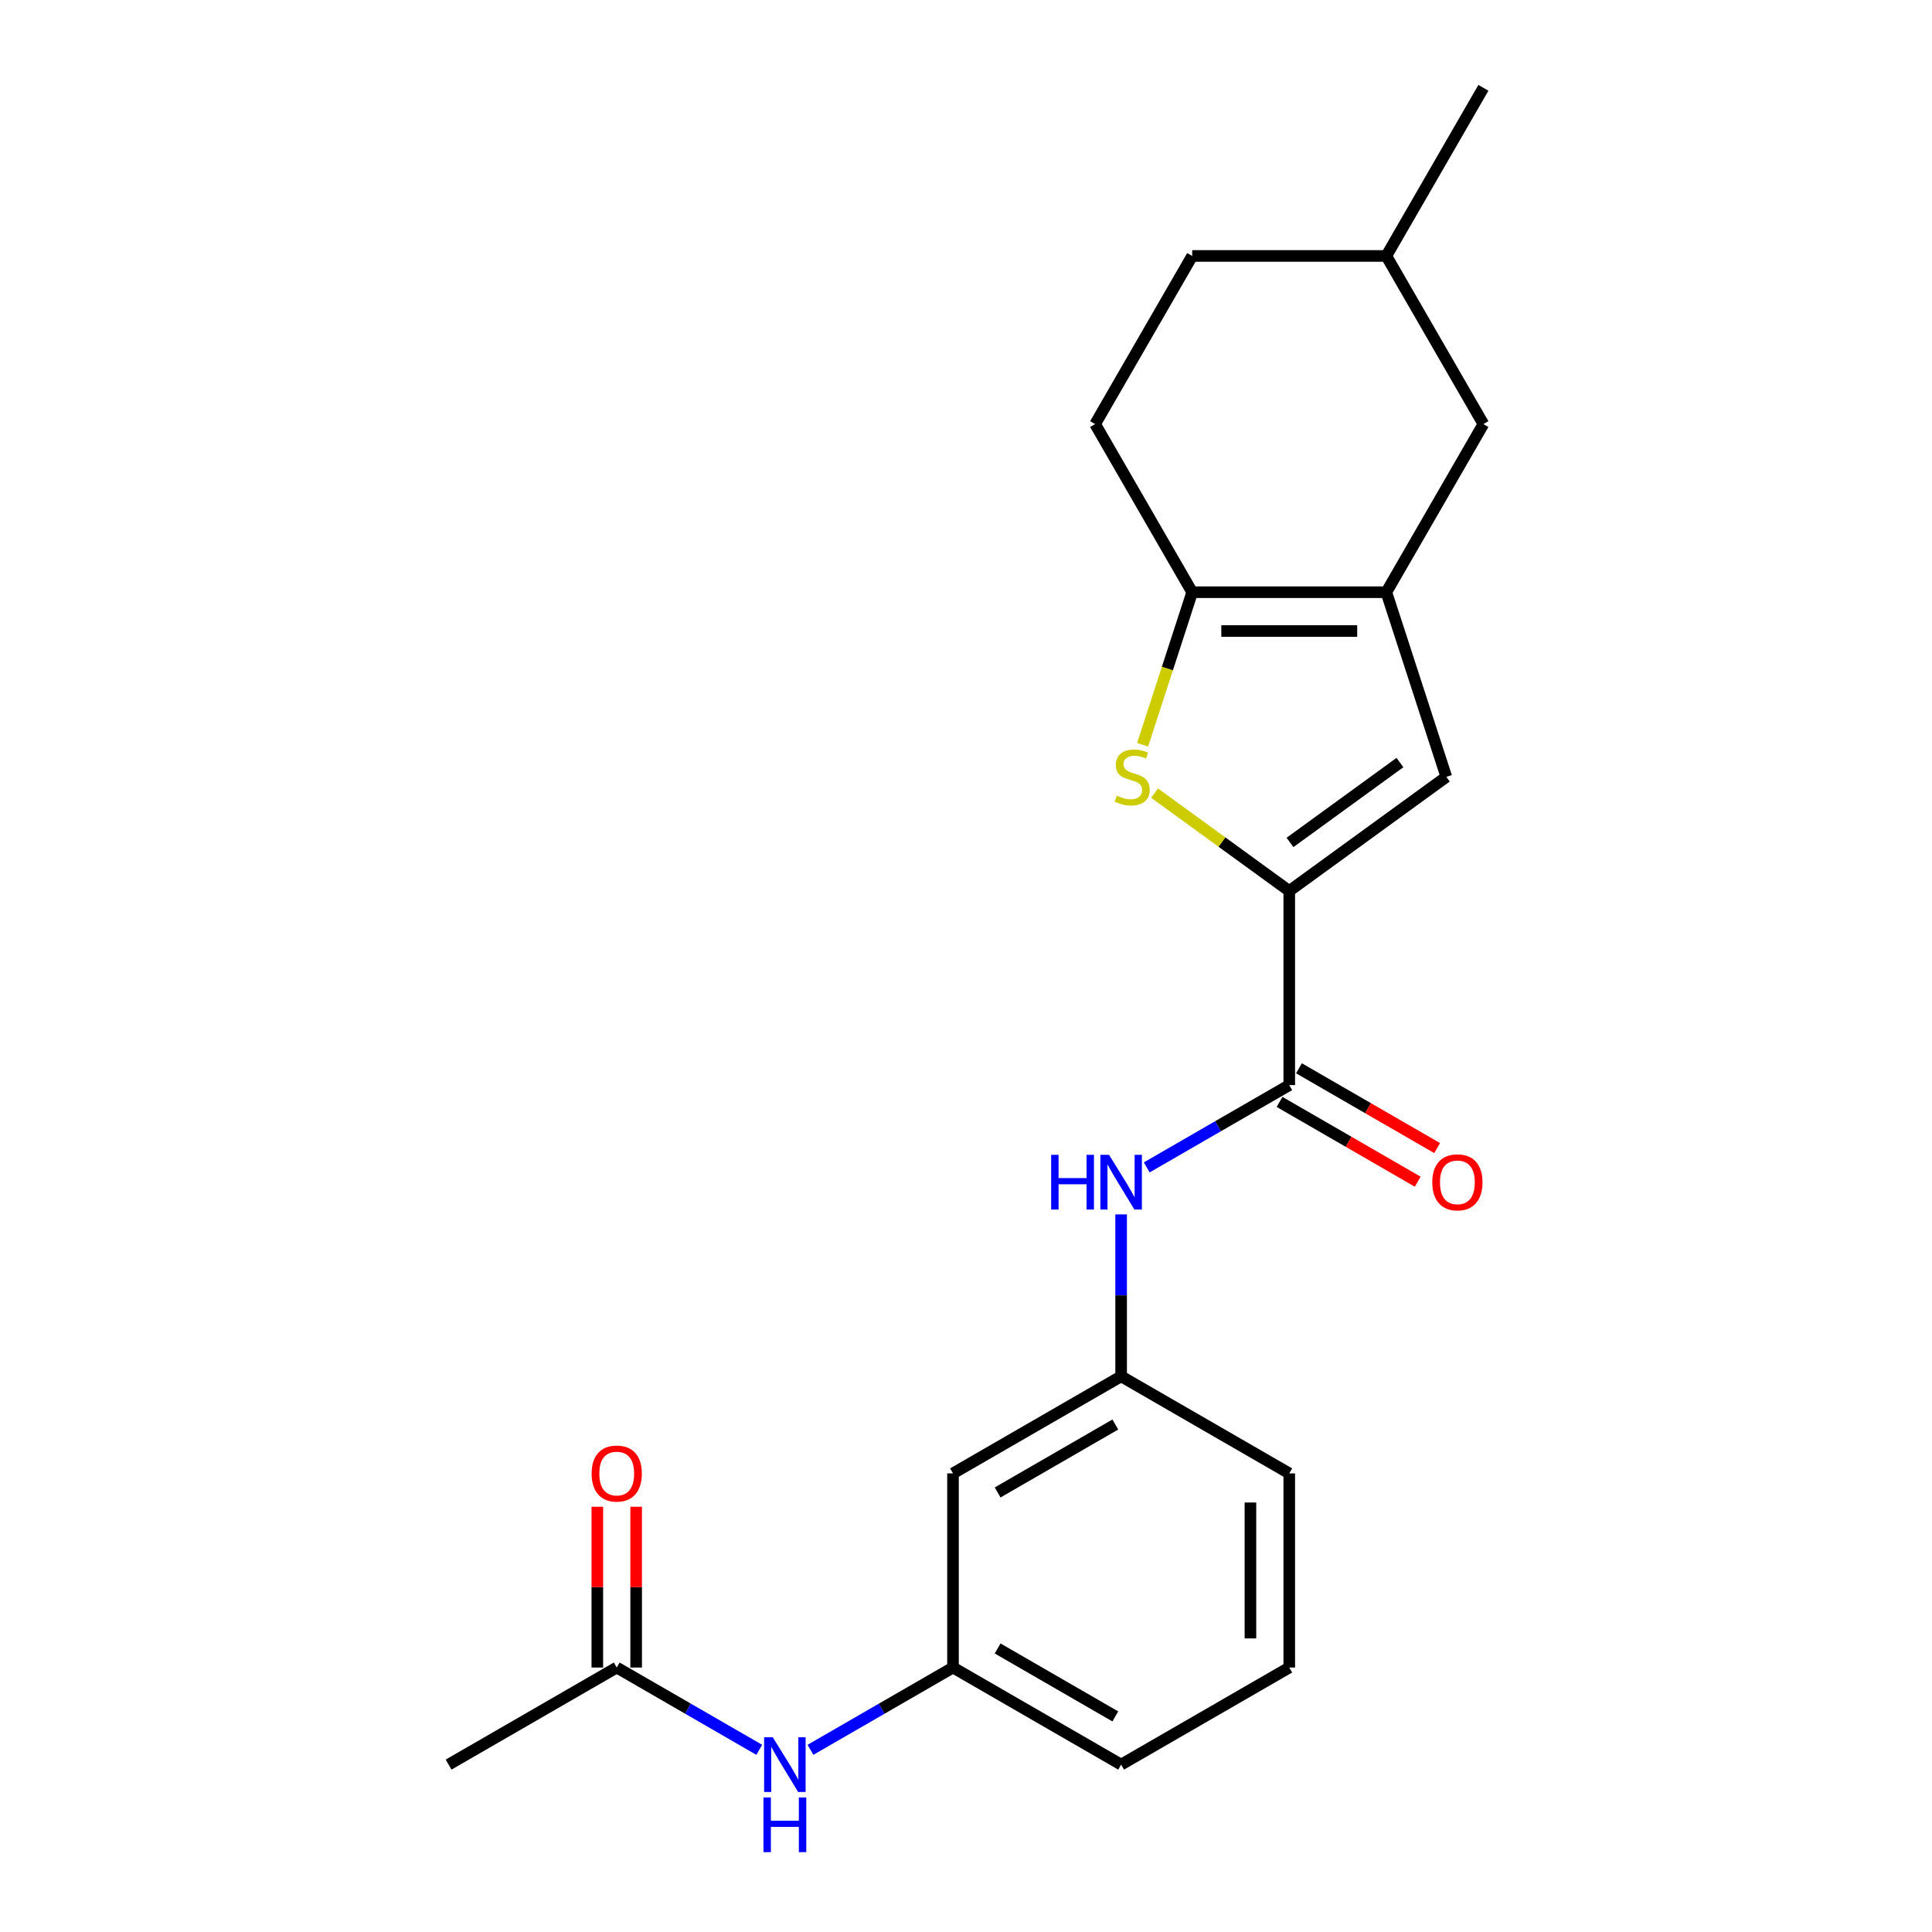 <?xml version='1.0' encoding='iso-8859-1'?>
<svg version='1.1' baseProfile='full'
              xmlns='http://www.w3.org/2000/svg'
                      xmlns:rdkit='http://www.rdkit.org/xml'
                      xmlns:xlink='http://www.w3.org/1999/xlink'
                  xml:space='preserve'
width='1000px' height='1000px' viewBox='0 0 1000 1000'>
<!-- END OF HEADER -->
<rect style='opacity:1.0;fill:#FFFFFF;stroke:none' width='1000' height='1000' x='0' y='0'> </rect>
<path class='bond-0' d='M 667.318,461.163 L 632.466,435.841' style='fill:none;fill-rule:evenodd;stroke:#000000;stroke-width:6px;stroke-linecap:butt;stroke-linejoin:miter;stroke-opacity:1' />
<path class='bond-0' d='M 632.466,435.841 L 597.614,410.52' style='fill:none;fill-rule:evenodd;stroke:#CCCC00;stroke-width:6px;stroke-linecap:butt;stroke-linejoin:miter;stroke-opacity:1' />
<path class='bond-3' d='M 667.318,461.163 L 748.614,402.098' style='fill:none;fill-rule:evenodd;stroke:#000000;stroke-width:6px;stroke-linecap:butt;stroke-linejoin:miter;stroke-opacity:1' />
<path class='bond-3' d='M 667.699,436.044 L 724.607,394.698' style='fill:none;fill-rule:evenodd;stroke:#000000;stroke-width:6px;stroke-linecap:butt;stroke-linejoin:miter;stroke-opacity:1' />
<path class='bond-4' d='M 667.318,461.163 L 667.318,561.65' style='fill:none;fill-rule:evenodd;stroke:#000000;stroke-width:6px;stroke-linecap:butt;stroke-linejoin:miter;stroke-opacity:1' />
<path class='bond-2' d='M 591.426,385.466 L 604.25,345.997' style='fill:none;fill-rule:evenodd;stroke:#CCCC00;stroke-width:6px;stroke-linecap:butt;stroke-linejoin:miter;stroke-opacity:1' />
<path class='bond-2' d='M 604.25,345.997 L 617.074,306.529' style='fill:none;fill-rule:evenodd;stroke:#000000;stroke-width:6px;stroke-linecap:butt;stroke-linejoin:miter;stroke-opacity:1' />
<path class='bond-1' d='M 717.562,306.529 L 748.614,402.098' style='fill:none;fill-rule:evenodd;stroke:#000000;stroke-width:6px;stroke-linecap:butt;stroke-linejoin:miter;stroke-opacity:1' />
<path class='bond-8' d='M 717.562,306.529 L 767.805,219.504' style='fill:none;fill-rule:evenodd;stroke:#000000;stroke-width:6px;stroke-linecap:butt;stroke-linejoin:miter;stroke-opacity:1' />
<path class='bond-22' d='M 717.562,306.529 L 617.074,306.529' style='fill:none;fill-rule:evenodd;stroke:#000000;stroke-width:6px;stroke-linecap:butt;stroke-linejoin:miter;stroke-opacity:1' />
<path class='bond-22' d='M 702.489,326.626 L 632.147,326.626' style='fill:none;fill-rule:evenodd;stroke:#000000;stroke-width:6px;stroke-linecap:butt;stroke-linejoin:miter;stroke-opacity:1' />
<path class='bond-12' d='M 617.074,306.529 L 566.831,219.504' style='fill:none;fill-rule:evenodd;stroke:#000000;stroke-width:6px;stroke-linecap:butt;stroke-linejoin:miter;stroke-opacity:1' />
<path class='bond-5' d='M 667.318,561.65 L 630.432,582.947' style='fill:none;fill-rule:evenodd;stroke:#000000;stroke-width:6px;stroke-linecap:butt;stroke-linejoin:miter;stroke-opacity:1' />
<path class='bond-5' d='M 630.432,582.947 L 593.545,604.243' style='fill:none;fill-rule:evenodd;stroke:#0000FF;stroke-width:6px;stroke-linecap:butt;stroke-linejoin:miter;stroke-opacity:1' />
<path class='bond-10' d='M 662.294,570.353 L 698.05,590.997' style='fill:none;fill-rule:evenodd;stroke:#000000;stroke-width:6px;stroke-linecap:butt;stroke-linejoin:miter;stroke-opacity:1' />
<path class='bond-10' d='M 698.05,590.997 L 733.806,611.641' style='fill:none;fill-rule:evenodd;stroke:#FF0000;stroke-width:6px;stroke-linecap:butt;stroke-linejoin:miter;stroke-opacity:1' />
<path class='bond-10' d='M 672.342,552.948 L 708.099,573.592' style='fill:none;fill-rule:evenodd;stroke:#000000;stroke-width:6px;stroke-linecap:butt;stroke-linejoin:miter;stroke-opacity:1' />
<path class='bond-10' d='M 708.099,573.592 L 743.855,594.236' style='fill:none;fill-rule:evenodd;stroke:#FF0000;stroke-width:6px;stroke-linecap:butt;stroke-linejoin:miter;stroke-opacity:1' />
<path class='bond-9' d='M 580.293,628.566 L 580.293,670.474' style='fill:none;fill-rule:evenodd;stroke:#0000FF;stroke-width:6px;stroke-linecap:butt;stroke-linejoin:miter;stroke-opacity:1' />
<path class='bond-9' d='M 580.293,670.474 L 580.293,712.381' style='fill:none;fill-rule:evenodd;stroke:#000000;stroke-width:6px;stroke-linecap:butt;stroke-linejoin:miter;stroke-opacity:1' />
<path class='bond-6' d='M 319.219,863.113 L 356.106,884.409' style='fill:none;fill-rule:evenodd;stroke:#000000;stroke-width:6px;stroke-linecap:butt;stroke-linejoin:miter;stroke-opacity:1' />
<path class='bond-6' d='M 356.106,884.409 L 392.992,905.705' style='fill:none;fill-rule:evenodd;stroke:#0000FF;stroke-width:6px;stroke-linecap:butt;stroke-linejoin:miter;stroke-opacity:1' />
<path class='bond-14' d='M 329.268,863.113 L 329.268,821.505' style='fill:none;fill-rule:evenodd;stroke:#000000;stroke-width:6px;stroke-linecap:butt;stroke-linejoin:miter;stroke-opacity:1' />
<path class='bond-14' d='M 329.268,821.505 L 329.268,779.897' style='fill:none;fill-rule:evenodd;stroke:#FF0000;stroke-width:6px;stroke-linecap:butt;stroke-linejoin:miter;stroke-opacity:1' />
<path class='bond-14' d='M 309.171,863.113 L 309.171,821.505' style='fill:none;fill-rule:evenodd;stroke:#000000;stroke-width:6px;stroke-linecap:butt;stroke-linejoin:miter;stroke-opacity:1' />
<path class='bond-14' d='M 309.171,821.505 L 309.171,779.897' style='fill:none;fill-rule:evenodd;stroke:#FF0000;stroke-width:6px;stroke-linecap:butt;stroke-linejoin:miter;stroke-opacity:1' />
<path class='bond-18' d='M 319.219,863.113 L 232.195,913.356' style='fill:none;fill-rule:evenodd;stroke:#000000;stroke-width:6px;stroke-linecap:butt;stroke-linejoin:miter;stroke-opacity:1' />
<path class='bond-7' d='M 419.496,905.705 L 456.382,884.409' style='fill:none;fill-rule:evenodd;stroke:#0000FF;stroke-width:6px;stroke-linecap:butt;stroke-linejoin:miter;stroke-opacity:1' />
<path class='bond-7' d='M 456.382,884.409 L 493.269,863.113' style='fill:none;fill-rule:evenodd;stroke:#000000;stroke-width:6px;stroke-linecap:butt;stroke-linejoin:miter;stroke-opacity:1' />
<path class='bond-16' d='M 767.805,219.504 L 717.562,132.479' style='fill:none;fill-rule:evenodd;stroke:#000000;stroke-width:6px;stroke-linecap:butt;stroke-linejoin:miter;stroke-opacity:1' />
<path class='bond-11' d='M 580.293,712.381 L 493.269,762.625' style='fill:none;fill-rule:evenodd;stroke:#000000;stroke-width:6px;stroke-linecap:butt;stroke-linejoin:miter;stroke-opacity:1' />
<path class='bond-11' d='M 577.288,737.323 L 516.371,772.494' style='fill:none;fill-rule:evenodd;stroke:#000000;stroke-width:6px;stroke-linecap:butt;stroke-linejoin:miter;stroke-opacity:1' />
<path class='bond-19' d='M 580.293,712.381 L 667.318,762.625' style='fill:none;fill-rule:evenodd;stroke:#000000;stroke-width:6px;stroke-linecap:butt;stroke-linejoin:miter;stroke-opacity:1' />
<path class='bond-13' d='M 493.269,762.625 L 493.269,863.113' style='fill:none;fill-rule:evenodd;stroke:#000000;stroke-width:6px;stroke-linecap:butt;stroke-linejoin:miter;stroke-opacity:1' />
<path class='bond-15' d='M 566.831,219.504 L 617.074,132.479' style='fill:none;fill-rule:evenodd;stroke:#000000;stroke-width:6px;stroke-linecap:butt;stroke-linejoin:miter;stroke-opacity:1' />
<path class='bond-24' d='M 493.269,863.113 L 580.293,913.356' style='fill:none;fill-rule:evenodd;stroke:#000000;stroke-width:6px;stroke-linecap:butt;stroke-linejoin:miter;stroke-opacity:1' />
<path class='bond-24' d='M 516.371,853.244 L 577.288,888.415' style='fill:none;fill-rule:evenodd;stroke:#000000;stroke-width:6px;stroke-linecap:butt;stroke-linejoin:miter;stroke-opacity:1' />
<path class='bond-23' d='M 617.074,132.479 L 717.562,132.479' style='fill:none;fill-rule:evenodd;stroke:#000000;stroke-width:6px;stroke-linecap:butt;stroke-linejoin:miter;stroke-opacity:1' />
<path class='bond-21' d='M 717.562,132.479 L 767.805,45.455' style='fill:none;fill-rule:evenodd;stroke:#000000;stroke-width:6px;stroke-linecap:butt;stroke-linejoin:miter;stroke-opacity:1' />
<path class='bond-17' d='M 667.318,863.113 L 667.318,762.625' style='fill:none;fill-rule:evenodd;stroke:#000000;stroke-width:6px;stroke-linecap:butt;stroke-linejoin:miter;stroke-opacity:1' />
<path class='bond-17' d='M 647.22,848.04 L 647.22,777.698' style='fill:none;fill-rule:evenodd;stroke:#000000;stroke-width:6px;stroke-linecap:butt;stroke-linejoin:miter;stroke-opacity:1' />
<path class='bond-20' d='M 667.318,863.113 L 580.293,913.356' style='fill:none;fill-rule:evenodd;stroke:#000000;stroke-width:6px;stroke-linecap:butt;stroke-linejoin:miter;stroke-opacity:1' />
<path  class='atom-1' d='M 578.022 411.818
Q 578.342 411.938, 579.662 412.498
Q 580.982 413.058, 582.422 413.418
Q 583.902 413.738, 585.342 413.738
Q 588.022 413.738, 589.582 412.458
Q 591.142 411.138, 591.142 408.858
Q 591.142 407.298, 590.342 406.338
Q 589.582 405.378, 588.382 404.858
Q 587.182 404.338, 585.182 403.738
Q 582.662 402.978, 581.142 402.258
Q 579.662 401.538, 578.582 400.018
Q 577.542 398.498, 577.542 395.938
Q 577.542 392.378, 579.942 390.178
Q 582.382 387.978, 587.182 387.978
Q 590.462 387.978, 594.182 389.538
L 593.262 392.618
Q 589.862 391.218, 587.302 391.218
Q 584.542 391.218, 583.022 392.378
Q 581.502 393.498, 581.542 395.458
Q 581.542 396.978, 582.302 397.898
Q 583.102 398.818, 584.222 399.338
Q 585.382 399.858, 587.302 400.458
Q 589.862 401.258, 591.382 402.058
Q 592.902 402.858, 593.982 404.498
Q 595.102 406.098, 595.102 408.858
Q 595.102 412.778, 592.462 414.898
Q 589.862 416.978, 585.502 416.978
Q 582.982 416.978, 581.062 416.418
Q 579.182 415.898, 576.942 414.978
L 578.022 411.818
' fill='#CCCC00'/>
<path  class='atom-6' d='M 544.073 597.734
L 547.913 597.734
L 547.913 609.774
L 562.393 609.774
L 562.393 597.734
L 566.233 597.734
L 566.233 626.054
L 562.393 626.054
L 562.393 612.974
L 547.913 612.974
L 547.913 626.054
L 544.073 626.054
L 544.073 597.734
' fill='#0000FF'/>
<path  class='atom-6' d='M 574.033 597.734
L 583.313 612.734
Q 584.233 614.214, 585.713 616.894
Q 587.193 619.574, 587.273 619.734
L 587.273 597.734
L 591.033 597.734
L 591.033 626.054
L 587.153 626.054
L 577.193 609.654
Q 576.033 607.734, 574.793 605.534
Q 573.593 603.334, 573.233 602.654
L 573.233 626.054
L 569.553 626.054
L 569.553 597.734
L 574.033 597.734
' fill='#0000FF'/>
<path  class='atom-8' d='M 399.984 899.196
L 409.264 914.196
Q 410.184 915.676, 411.664 918.356
Q 413.144 921.036, 413.224 921.196
L 413.224 899.196
L 416.984 899.196
L 416.984 927.516
L 413.104 927.516
L 403.144 911.116
Q 401.984 909.196, 400.744 906.996
Q 399.544 904.796, 399.184 904.116
L 399.184 927.516
L 395.504 927.516
L 395.504 899.196
L 399.984 899.196
' fill='#0000FF'/>
<path  class='atom-8' d='M 395.164 930.348
L 399.004 930.348
L 399.004 942.388
L 413.484 942.388
L 413.484 930.348
L 417.324 930.348
L 417.324 958.668
L 413.484 958.668
L 413.484 945.588
L 399.004 945.588
L 399.004 958.668
L 395.164 958.668
L 395.164 930.348
' fill='#0000FF'/>
<path  class='atom-11' d='M 741.343 611.974
Q 741.343 605.174, 744.703 601.374
Q 748.063 597.574, 754.343 597.574
Q 760.623 597.574, 763.983 601.374
Q 767.343 605.174, 767.343 611.974
Q 767.343 618.854, 763.943 622.774
Q 760.543 626.654, 754.343 626.654
Q 748.103 626.654, 744.703 622.774
Q 741.343 618.894, 741.343 611.974
M 754.343 623.454
Q 758.663 623.454, 760.983 620.574
Q 763.343 617.654, 763.343 611.974
Q 763.343 606.414, 760.983 603.614
Q 758.663 600.774, 754.343 600.774
Q 750.023 600.774, 747.663 603.574
Q 745.343 606.374, 745.343 611.974
Q 745.343 617.694, 747.663 620.574
Q 750.023 623.454, 754.343 623.454
' fill='#FF0000'/>
<path  class='atom-15' d='M 306.219 762.705
Q 306.219 755.905, 309.579 752.105
Q 312.939 748.305, 319.219 748.305
Q 325.499 748.305, 328.859 752.105
Q 332.219 755.905, 332.219 762.705
Q 332.219 769.585, 328.819 773.505
Q 325.419 777.385, 319.219 777.385
Q 312.979 777.385, 309.579 773.505
Q 306.219 769.625, 306.219 762.705
M 319.219 774.185
Q 323.539 774.185, 325.859 771.305
Q 328.219 768.385, 328.219 762.705
Q 328.219 757.145, 325.859 754.345
Q 323.539 751.505, 319.219 751.505
Q 314.899 751.505, 312.539 754.305
Q 310.219 757.105, 310.219 762.705
Q 310.219 768.425, 312.539 771.305
Q 314.899 774.185, 319.219 774.185
' fill='#FF0000'/>
</svg>
